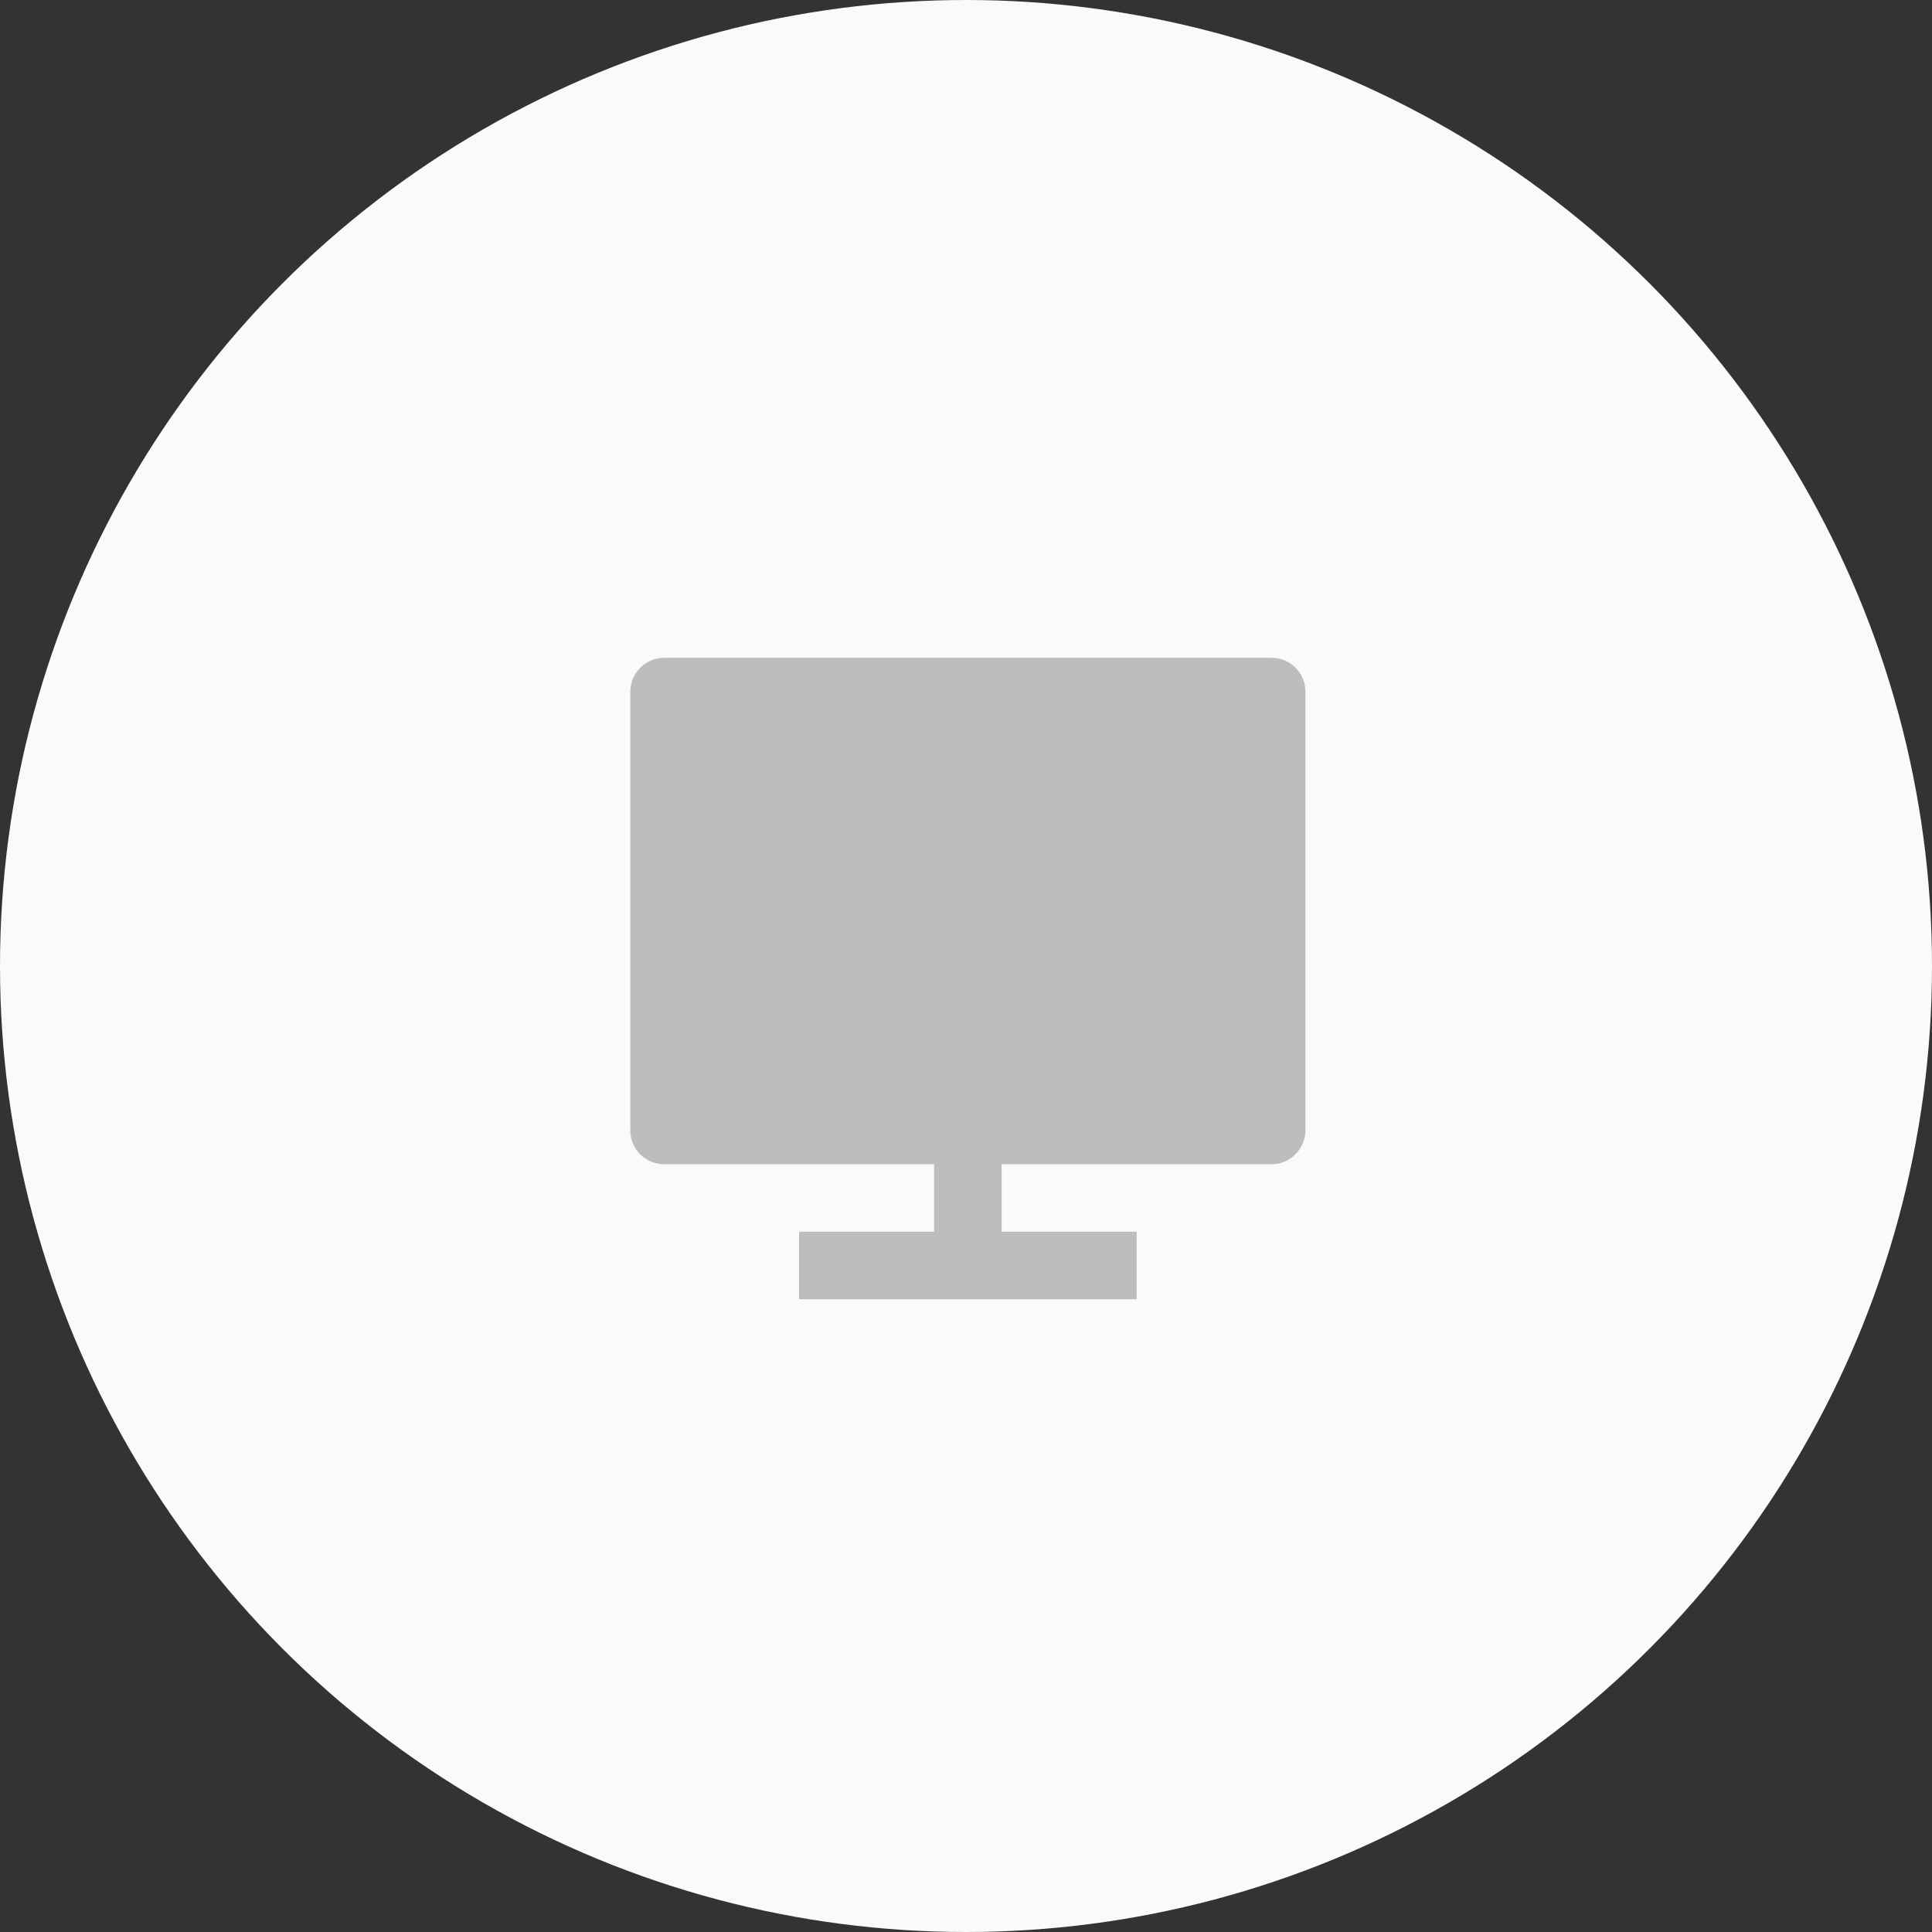<svg width="124" height="124" viewBox="0 0 124 124" fill="none" xmlns="http://www.w3.org/2000/svg">
<rect x="0" y="0" width="124" height="124" fill="#333333" stroke="none"/>
<circle cx="62" cy="62" r="62" fill="#FAFAFA"/>
<path d="M64.286 74.721V79.054H72.953V83.387H51.286V79.054H59.953V74.721H42.602C42.317 74.719 42.036 74.661 41.773 74.55C41.511 74.439 41.273 74.278 41.074 74.075C40.874 73.872 40.716 73.632 40.61 73.368C40.503 73.104 40.45 72.821 40.453 72.537V44.405C40.453 43.198 41.438 42.221 42.602 42.221H81.637C82.824 42.221 83.786 43.194 83.786 44.403V72.537C83.786 73.743 82.8 74.721 81.637 74.721H64.286Z" fill="#BDBDBD"/>
</svg>
